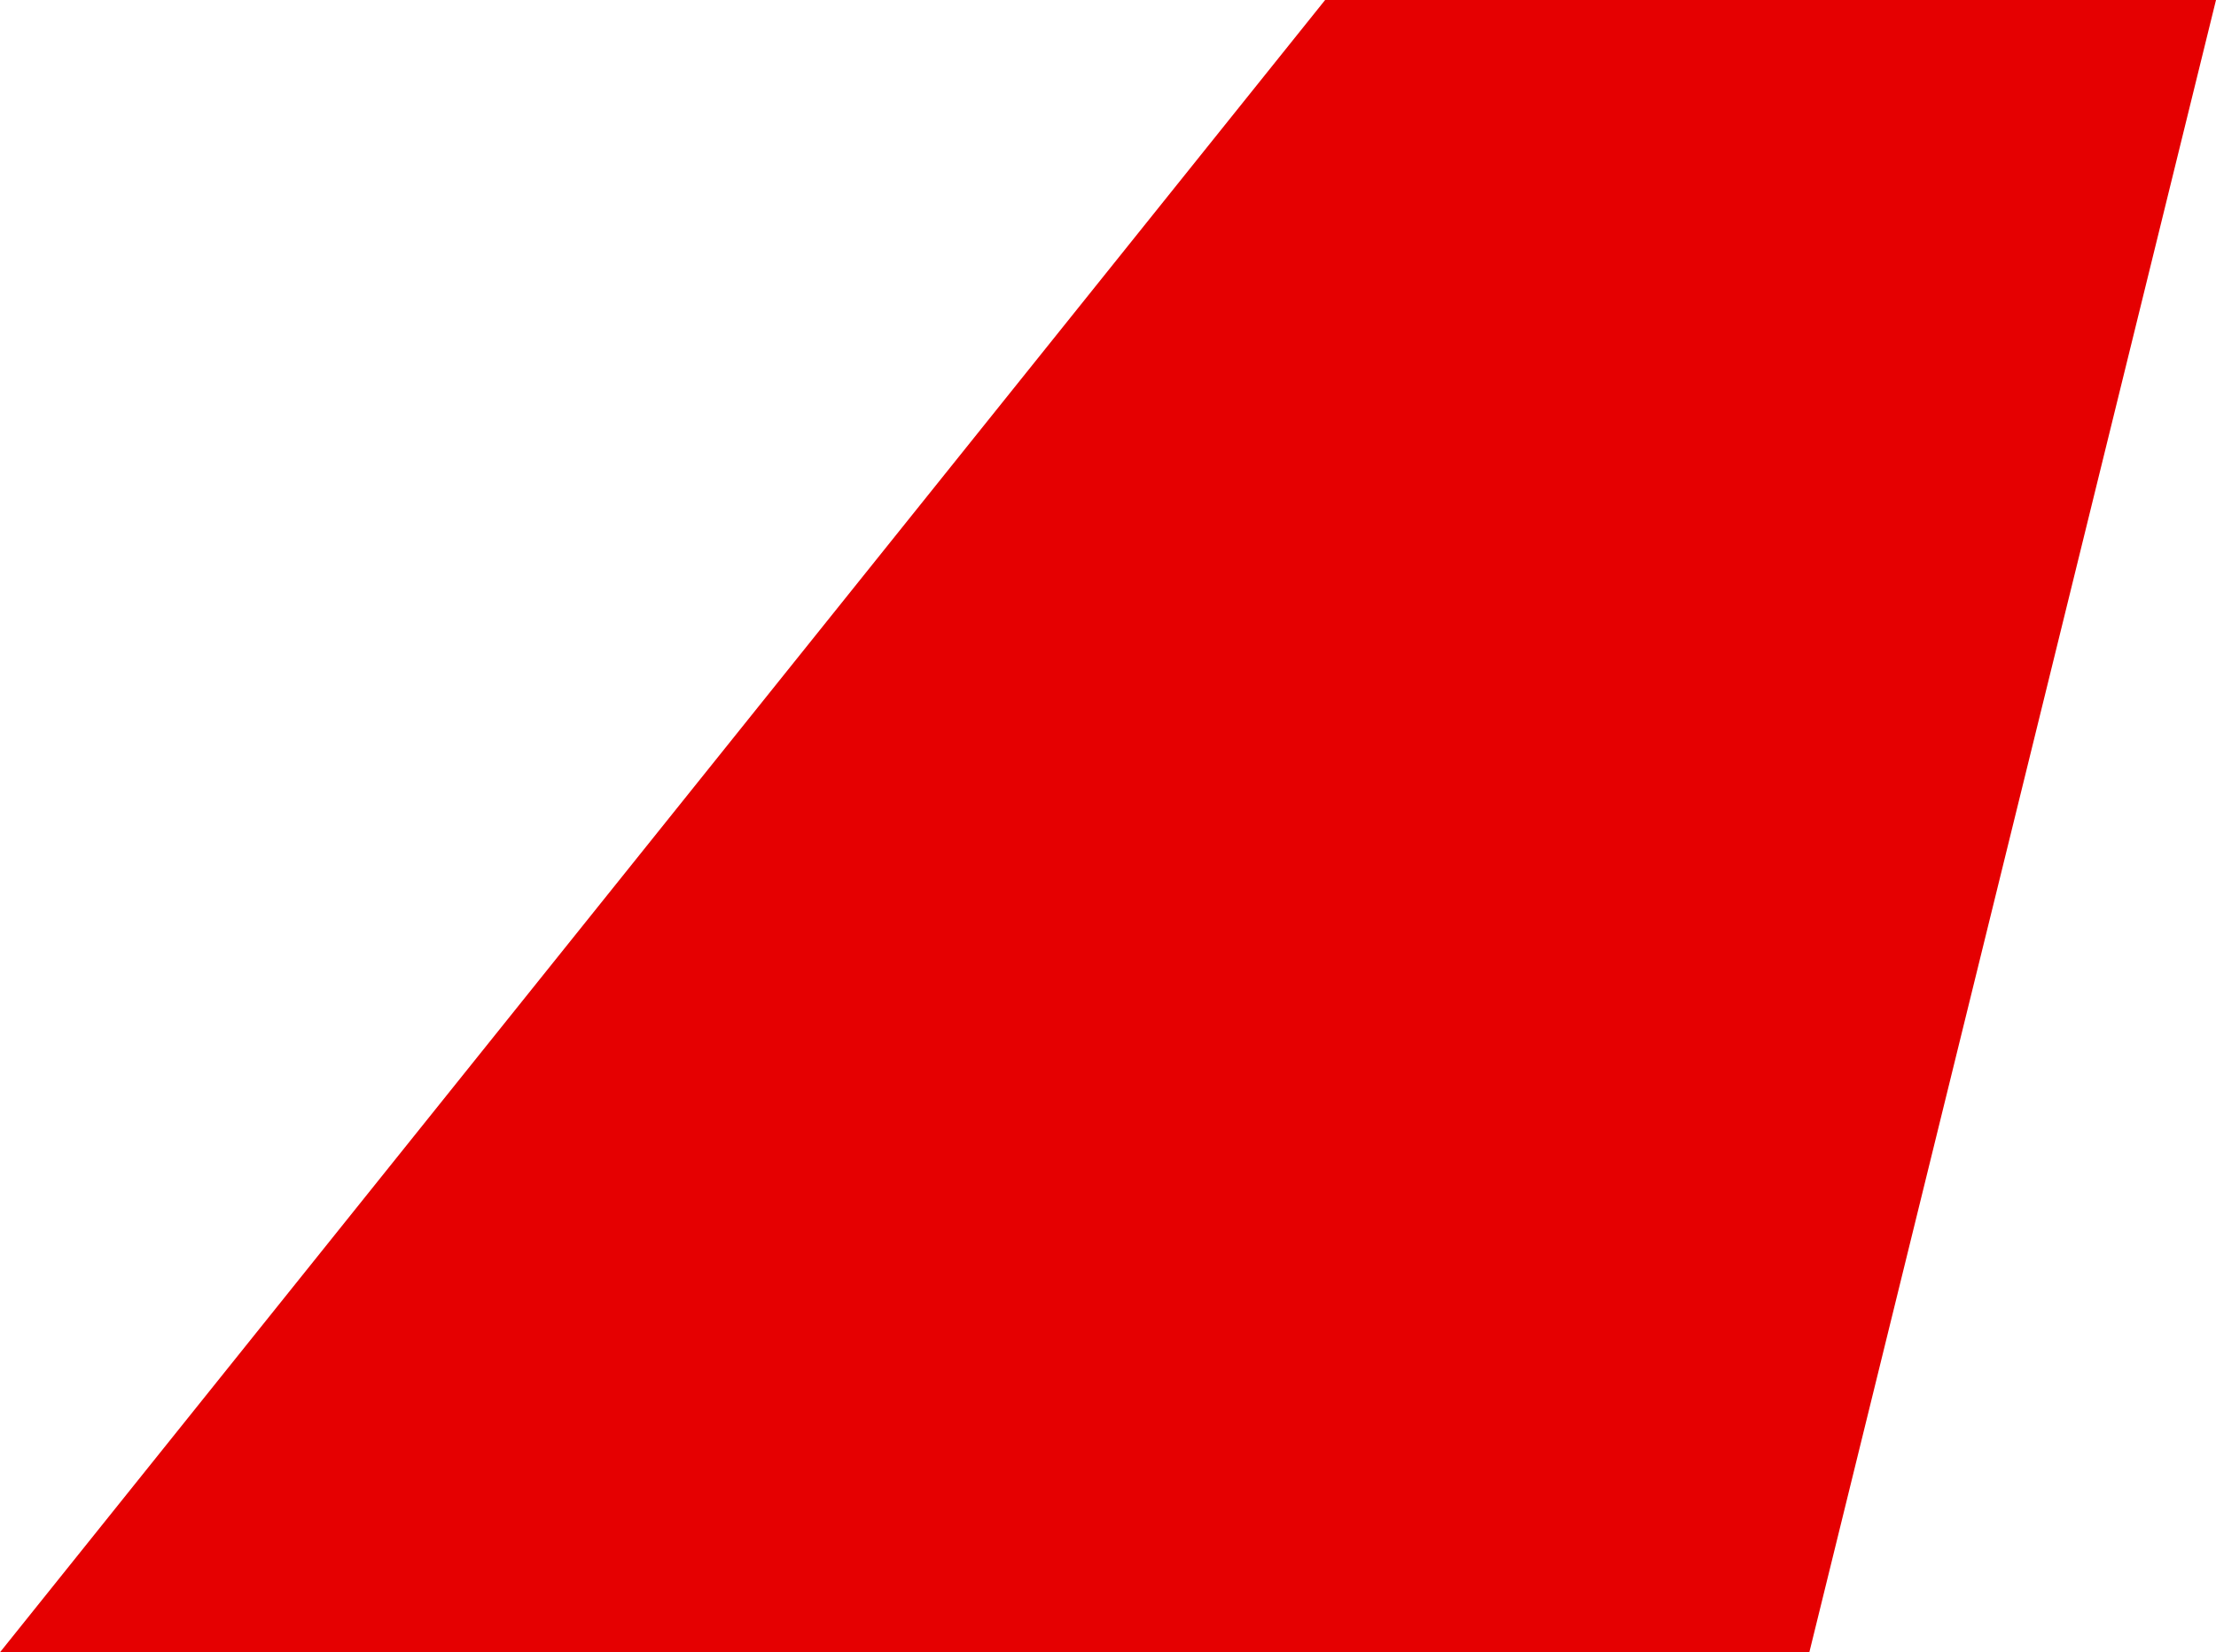 <?xml version="1.0" encoding="UTF-8"?>
<!DOCTYPE svg PUBLIC '-//W3C//DTD SVG 1.0//EN'
          'http://www.w3.org/TR/2001/REC-SVG-20010904/DTD/svg10.dtd'>
<svg height="9.59" viewBox="0 0 12.86 9.59" width="12.86" xmlns="http://www.w3.org/2000/svg" xmlns:xlink="http://www.w3.org/1999/xlink"
><g data-name="Layer 2"
  ><g data-name="Layer 1"
    ><path d="M10.5 9.59L0 9.59 7.69 0 12.86 0 10.5 9.59z" fill="#e50001"
    /></g
  ></g
></svg
>
